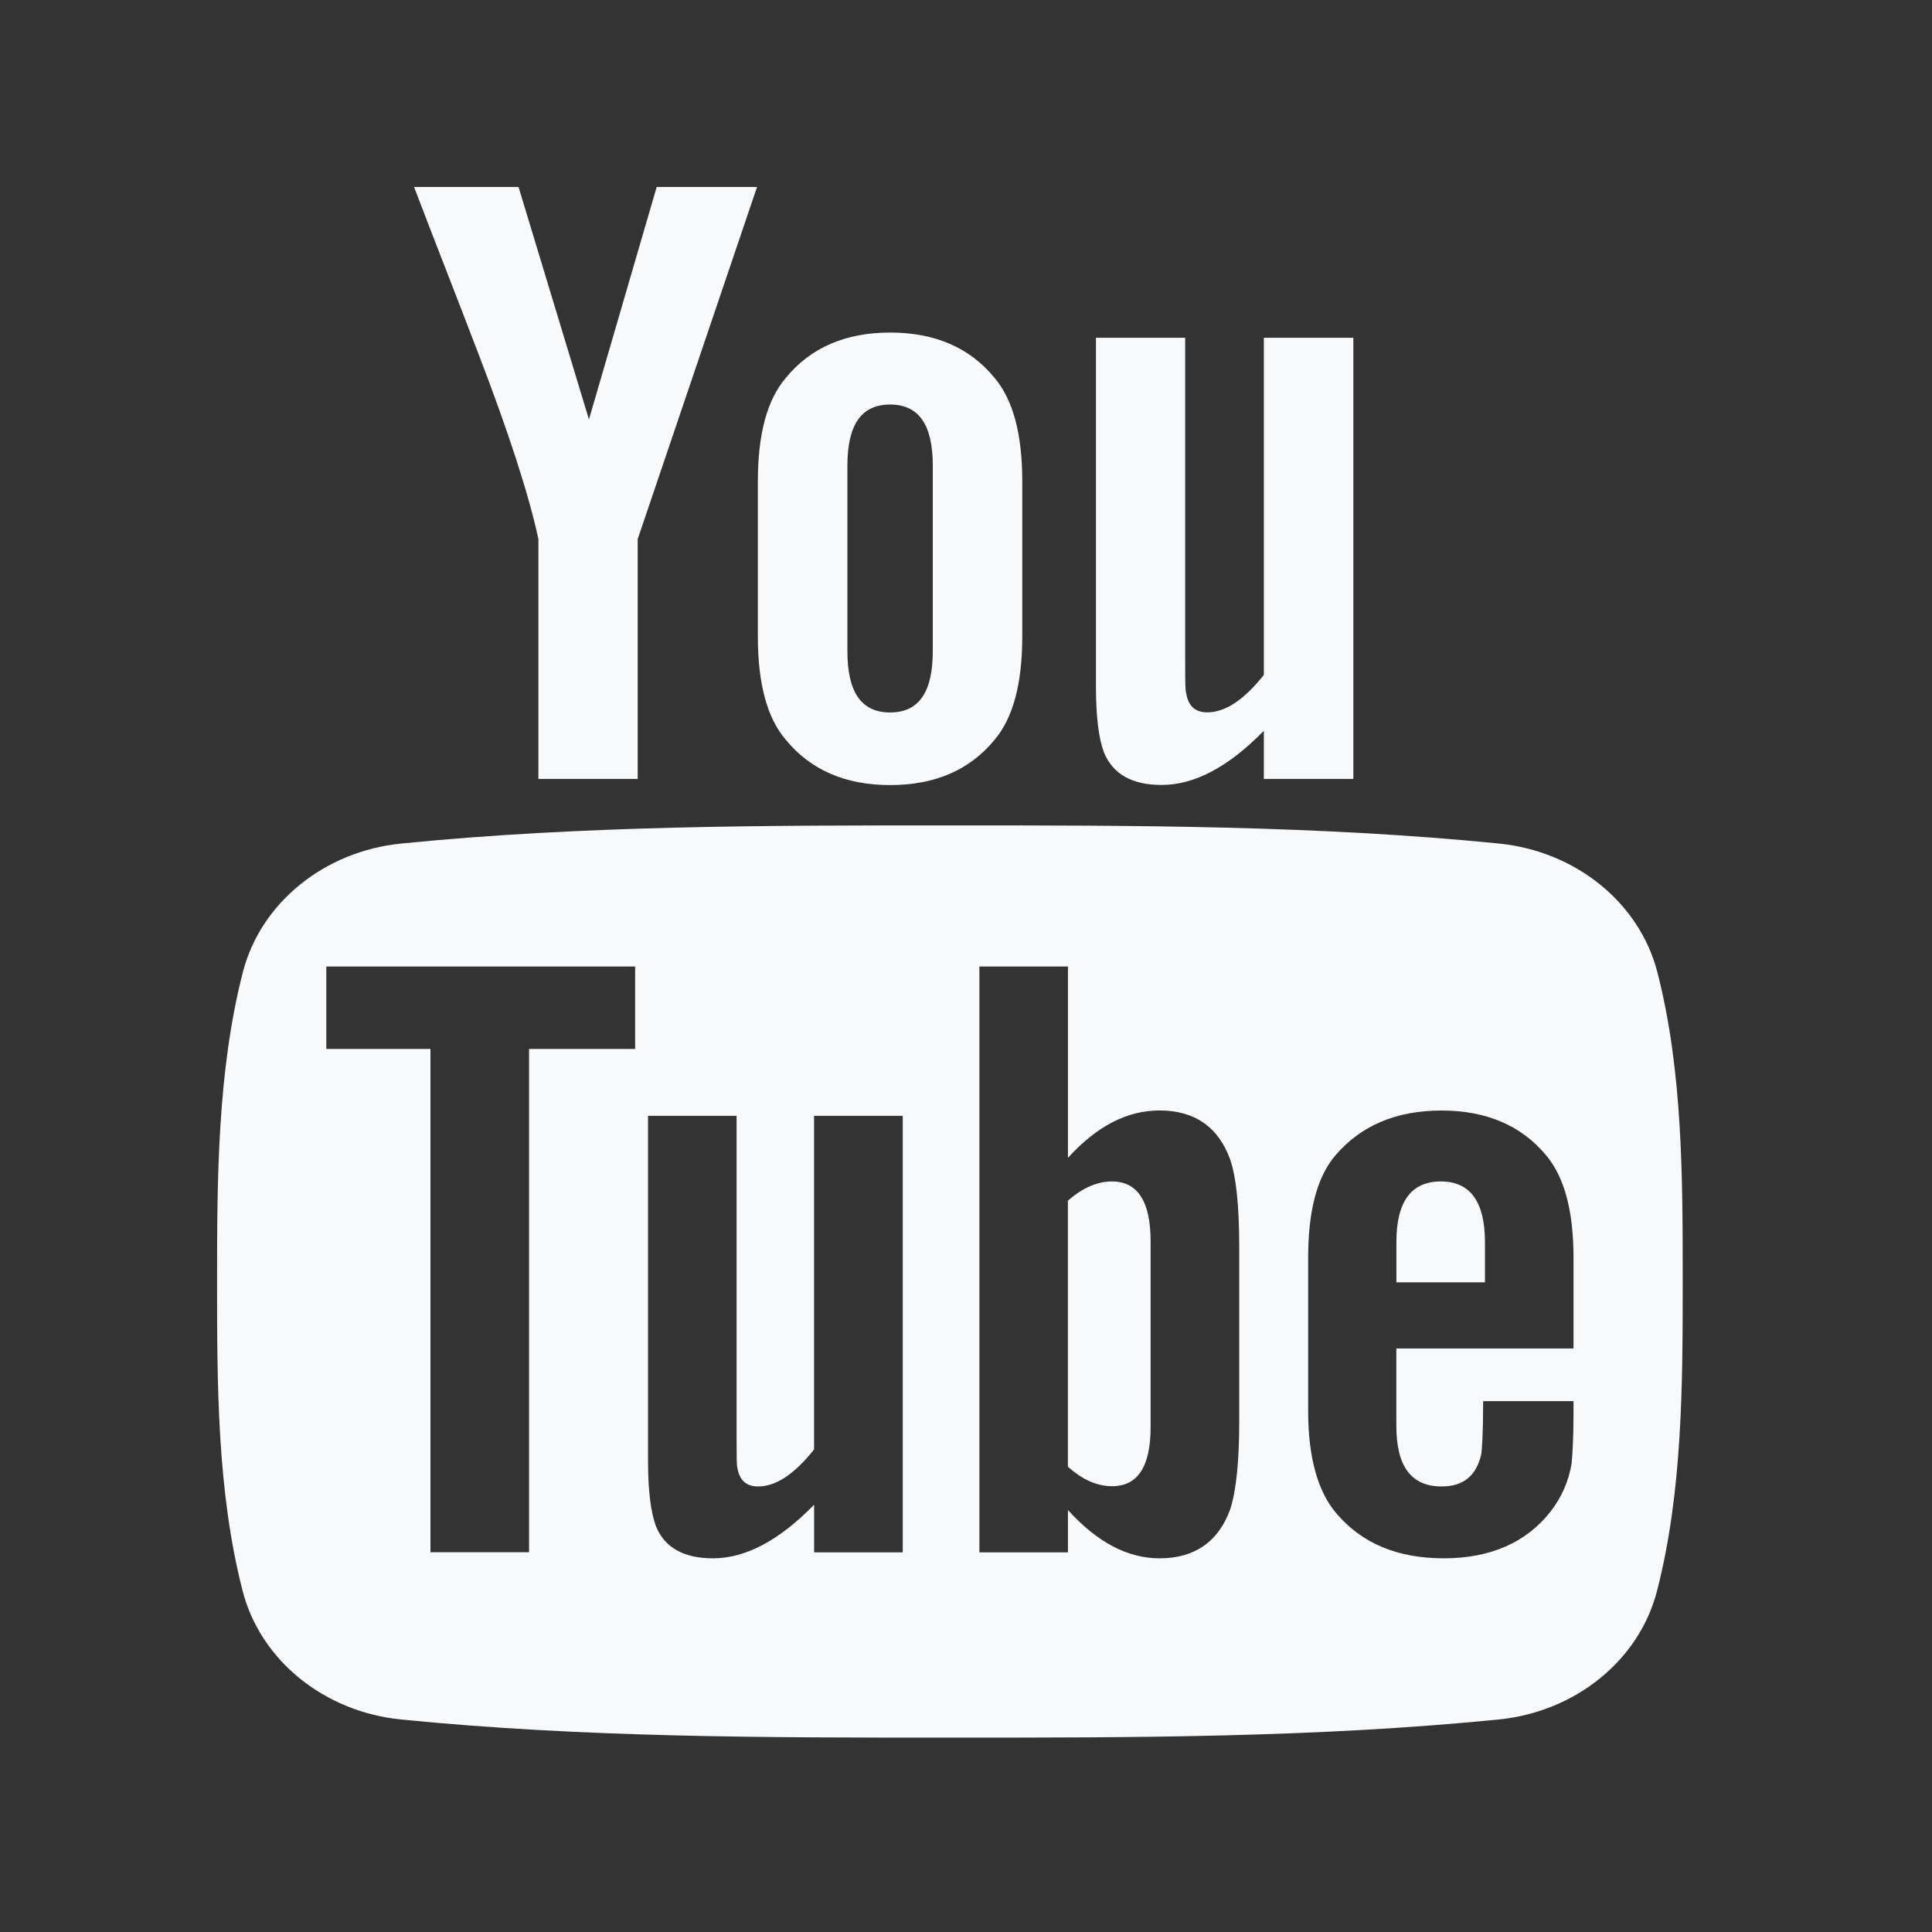 <svg width="31" height="31" viewBox="0 0 31 31" fill="none" xmlns="http://www.w3.org/2000/svg">
<rect x="0" y="0" width="31" height="31" fill="#333333" stroke="none"/>
<path d="M26.593 15.598C26.305 14.482 25.282 13.658 24.051 13.535C21.135 13.244 18.183 13.243 15.245 13.244C12.306 13.243 9.355 13.244 6.438 13.535C5.208 13.658 4.185 14.482 3.897 15.598C3.488 17.189 3.483 18.925 3.483 20.563C3.483 22.2 3.483 23.936 3.893 25.526C4.18 26.643 5.203 27.467 6.434 27.59C9.35 27.881 12.301 27.882 15.24 27.881C18.179 27.882 21.13 27.881 24.047 27.59C25.278 27.467 26.301 26.643 26.588 25.526C26.998 23.936 27 22.2 27 20.563C27 18.925 27.003 17.189 26.593 15.598ZM10.191 16.831H8.489V24.907H6.907V16.831H5.236V15.508H10.191V16.831ZM14.485 24.908H13.063V24.144C12.498 24.722 11.961 25.004 11.439 25.004C10.98 25.004 10.665 24.838 10.523 24.484C10.446 24.272 10.398 23.937 10.398 23.442V17.904H11.819V23.061C11.819 23.358 11.819 23.512 11.832 23.554C11.866 23.751 11.973 23.851 12.164 23.851C12.449 23.851 12.747 23.655 13.062 23.257V17.904H14.485L14.485 24.908ZM19.884 22.806C19.884 23.453 19.835 23.92 19.74 24.217C19.55 24.738 19.17 25.004 18.605 25.004C18.099 25.004 17.611 24.753 17.136 24.229V24.908H15.715V15.508H17.136V18.578C17.595 18.073 18.082 17.818 18.605 17.818C19.17 17.818 19.551 18.084 19.74 18.608C19.836 18.89 19.884 19.353 19.884 20.016V22.806ZM25.247 21.637H22.405V22.879C22.405 23.527 22.643 23.851 23.131 23.851C23.481 23.851 23.685 23.681 23.766 23.342C23.779 23.273 23.798 22.991 23.798 22.482H25.248V22.667C25.248 23.076 25.23 23.358 25.217 23.485C25.17 23.766 25.058 24.021 24.886 24.245C24.492 24.754 23.909 25.004 23.167 25.004C22.423 25.004 21.857 24.765 21.446 24.287C21.145 23.937 20.99 23.385 20.99 22.64V20.187C20.99 19.439 21.127 18.891 21.429 18.537C21.84 18.058 22.405 17.819 23.131 17.819C23.845 17.819 24.41 18.058 24.808 18.537C25.106 18.891 25.248 19.439 25.248 20.187V21.637H25.247Z" fill="#F8F9FB"/>
<path d="M23.119 18.957C22.644 18.957 22.406 19.281 22.406 19.928V20.576H23.827V19.928C23.826 19.281 23.589 18.957 23.119 18.957Z" fill="#F8F9FB"/>
<path d="M17.844 18.957C17.61 18.957 17.373 19.056 17.135 19.266V23.534C17.372 23.747 17.61 23.847 17.844 23.847C18.254 23.847 18.462 23.534 18.462 22.902V19.913C18.462 19.281 18.254 18.957 17.844 18.957Z" fill="#F8F9FB"/>
<path d="M18.638 12.595C19.162 12.595 19.707 12.311 20.279 11.726V12.498H21.715V5.42H20.279V10.83C19.96 11.231 19.659 11.43 19.371 11.43C19.179 11.43 19.066 11.328 19.035 11.13C19.017 11.088 19.017 10.931 19.017 10.631V5.42H17.585V11.017C17.585 11.517 17.633 11.855 17.712 12.069C17.857 12.428 18.175 12.595 18.638 12.595Z" fill="#F8F9FB"/>
<path d="M8.639 8.651V12.498H10.232V8.651L12.147 3H10.537L9.45 6.73L8.32 3H6.644C6.979 3.88 7.329 4.765 7.665 5.646C8.175 6.971 8.494 7.97 8.639 8.651Z" fill="#F8F9FB"/>
<path d="M14.282 12.597C15.002 12.597 15.561 12.355 15.957 11.872C16.259 11.518 16.403 10.96 16.403 10.208V7.729C16.403 6.972 16.259 6.419 15.957 6.062C15.561 5.578 15.002 5.336 14.282 5.336C13.566 5.336 13.007 5.578 12.61 6.062C12.305 6.419 12.16 6.972 12.16 7.729V10.208C12.16 10.96 12.305 11.518 12.61 11.872C13.007 12.355 13.566 12.597 14.282 12.597ZM13.597 7.472C13.597 6.817 13.819 6.491 14.282 6.491C14.745 6.491 14.967 6.817 14.967 7.472V10.449C14.967 11.104 14.745 11.432 14.282 11.432C13.819 11.432 13.597 11.104 13.597 10.449V7.472Z" fill="#F8F9FB"/>
</svg>

